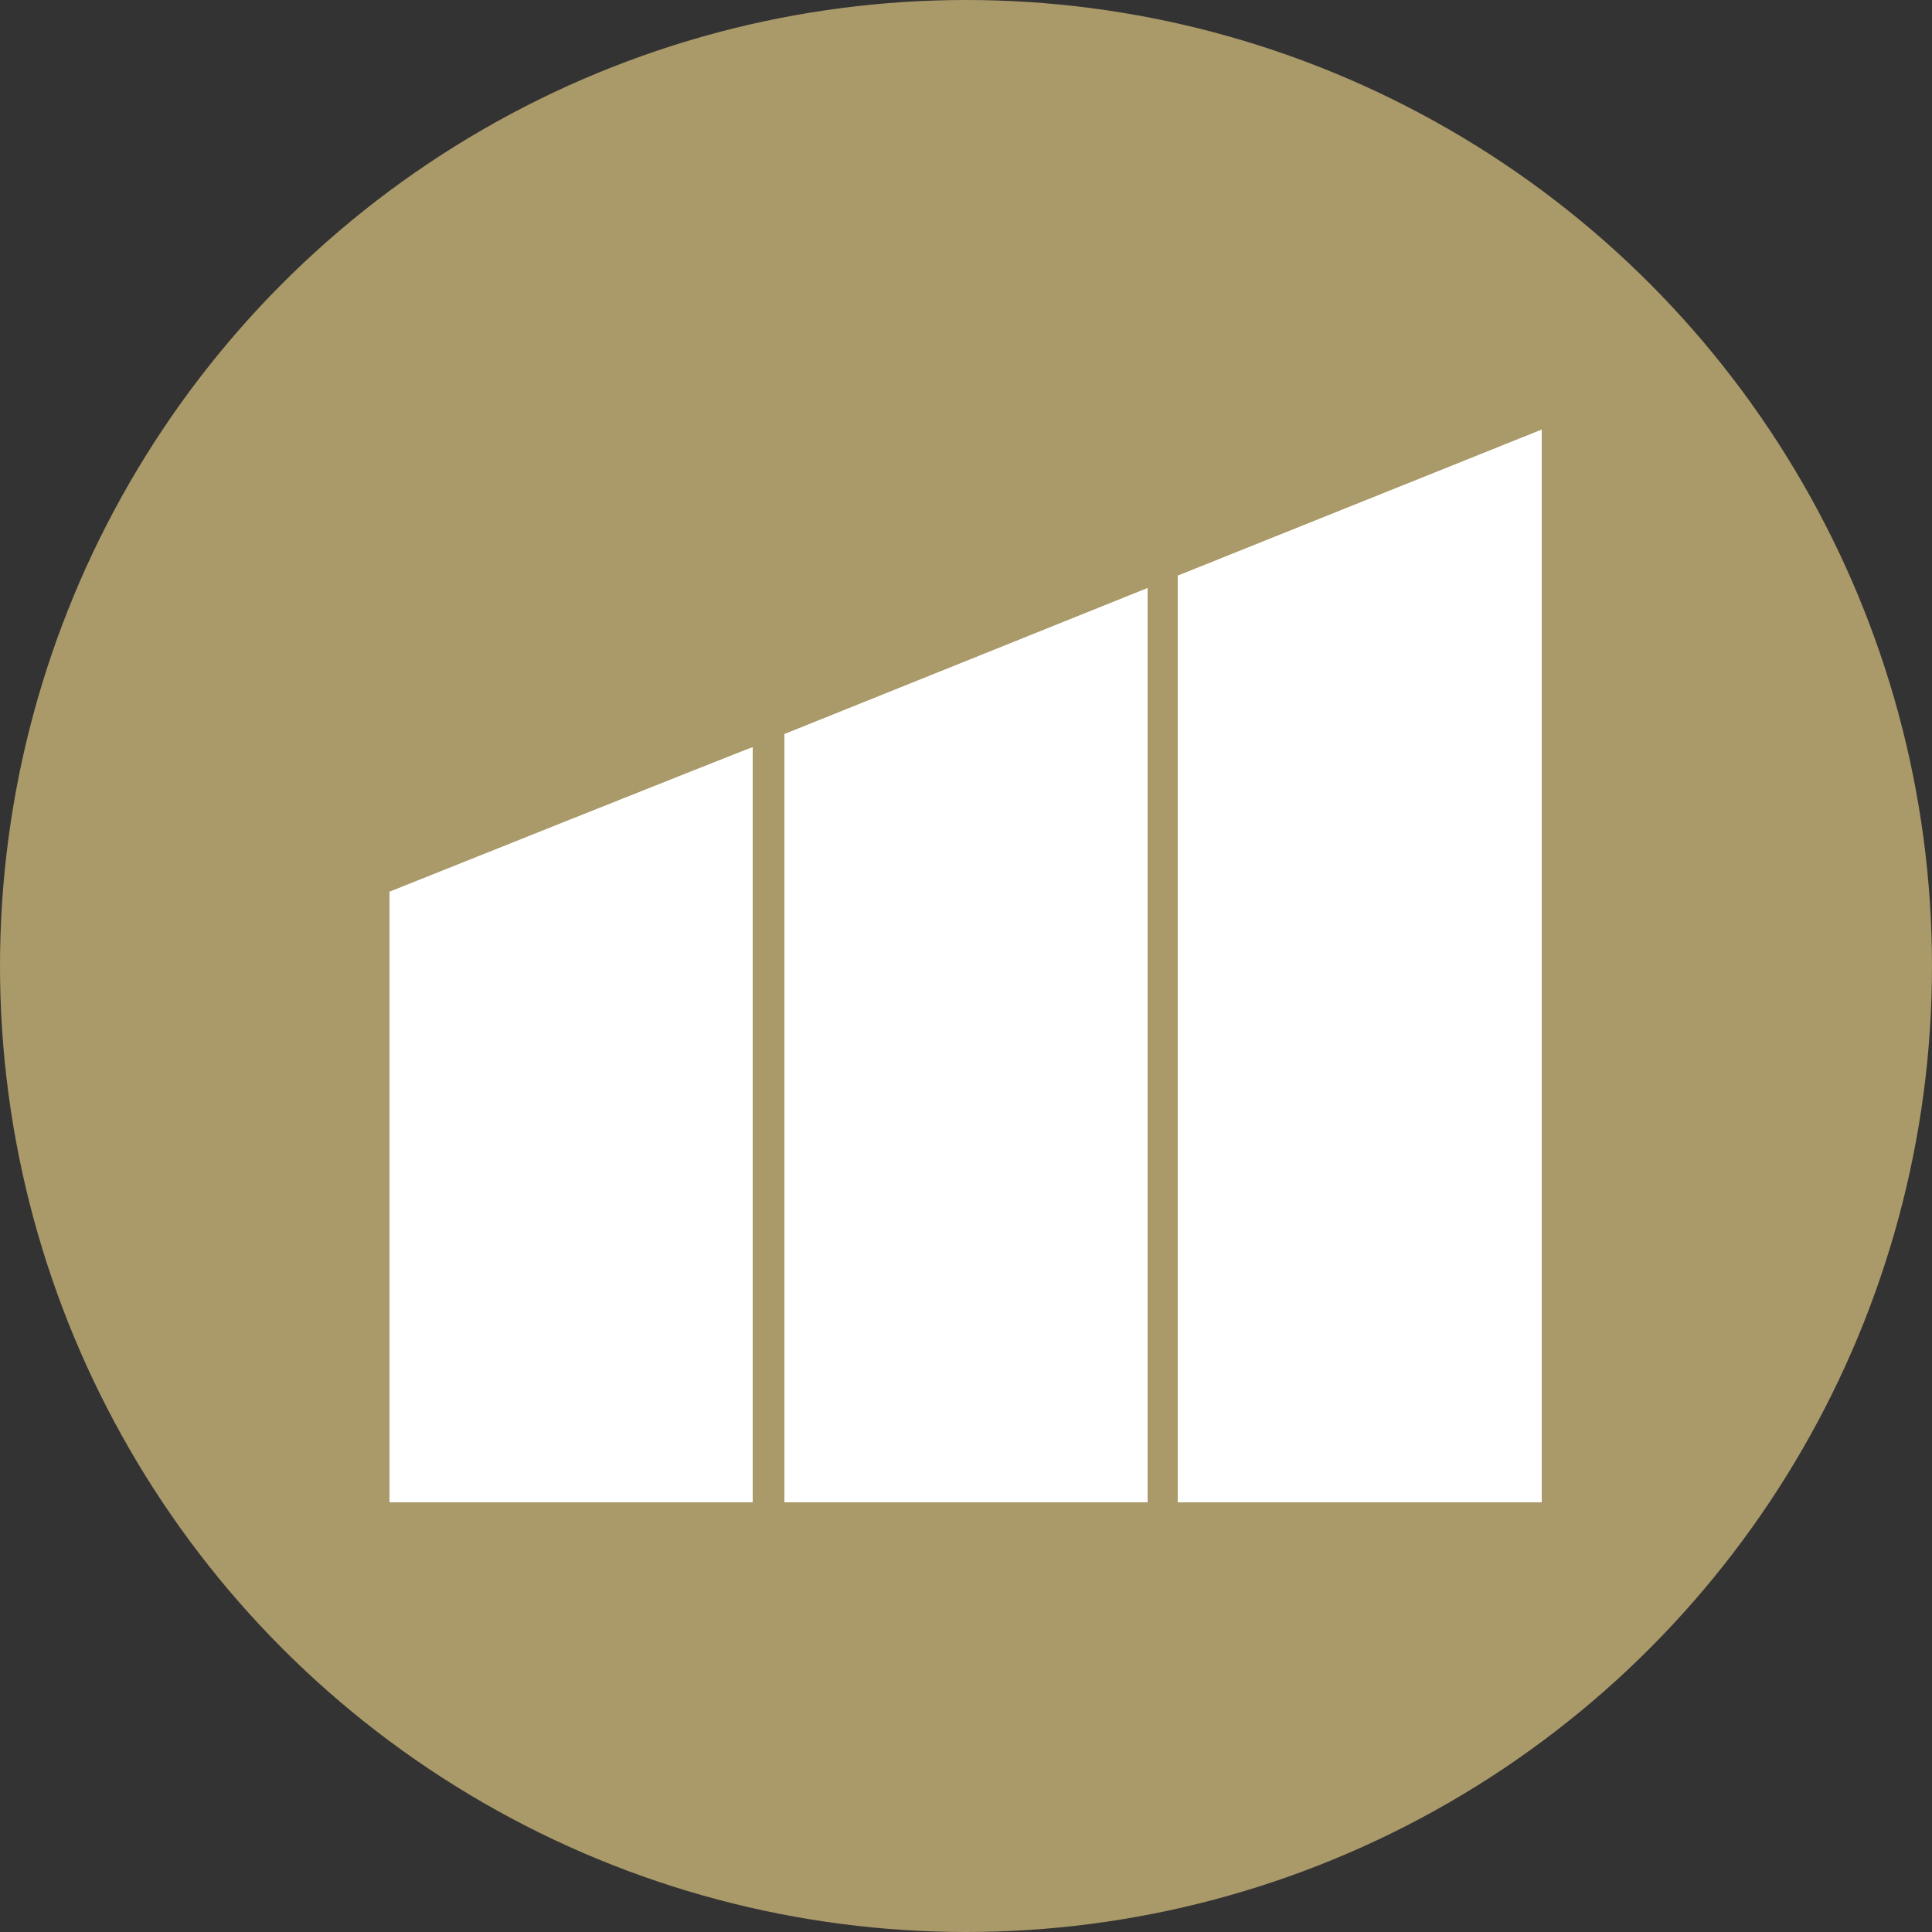 <?xml version="1.0" encoding="UTF-8"?>
<svg xmlns="http://www.w3.org/2000/svg" version="1.1" viewBox="0 0 250 250">
  <rect x="0" y="0" width="250" height="250" fill="#333333" stroke="none"/>
  <defs>
    <style>
      .cls-1 {
        fill: #fff;
      }

      .cls-2 {
        fill: #aa9969;
      }
    </style>
  </defs>
  <!-- Generator: Adobe Illustrator 28.6.0, SVG Export Plug-In . SVG Version: 1.2.0 Build 709)  -->
  <g>
    <g id="Layer_1">
      <circle class="cls-2" cx="125" cy="125" r="125"/>
      <g>
        <path class="cls-1" d="M152.4,194.4h47.1c0-22.7,0-45.3,0-68h0V56.5c0-.4,0-.7,0-.9l-47.1,18.9c0,.2,0,.4,0,.6,0,39.7,0,79.5,0,119.2Z"/>
        <path class="cls-1" d="M50.5,194.4h46.9c0-15.9,0-31.8,0-47.8h0c0-16.6,0-33.3,0-49.9h0c0-.1-47,18.7-47,18.7,0,26.3,0,52.6,0,78.9Z"/>
        <path class="cls-1" d="M101.5,194.4h47v-58h0v-58.8c0-.6,0-1.1,0-1.5l-47,18.9c0,.2,0,.5,0,.8,0,32.9,0,65.7,0,98.6Z"/>
        <path class="cls-1" d="M152.4,194.4h47.1c0-22.7,0-45.3,0-68h0V56.5c0-.4,0-.7,0-.9l-47.1,18.9c0,.2,0,.4,0,.6,0,39.7,0,79.5,0,119.2Z"/>
        <path class="cls-1" d="M101.5,194.4h47v-58h0v-58.8c0-.6,0-1.1,0-1.5l-47,18.9c0,.2,0,.5,0,.8,0,32.9,0,65.7,0,98.6Z"/>
        <path class="cls-1" d="M50.5,194.4h46.9c0-15.9,0-31.8,0-47.8h0c0-16.6,0-33.3,0-49.9h0c0-.1-47,18.7-47,18.7,0,26.3,0,52.6,0,78.9Z"/>
      </g>
    </g>
  </g>
</svg>